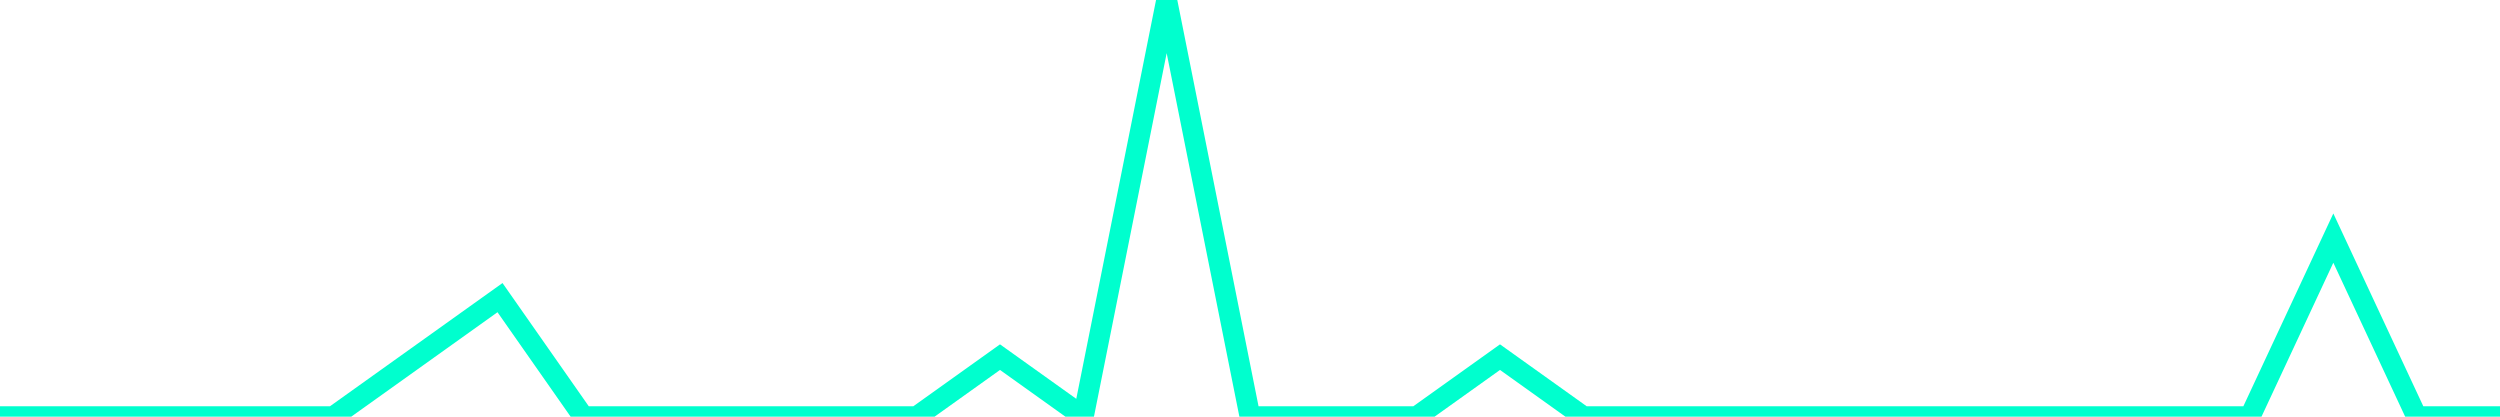 <?xml version="1.0" encoding="utf-8"?>
      <svg
        height="100%"
        preserveAspectRatio="none"
        version="1.1"
        viewBox="0 0 120 20"
        x="0px"
        xml:space="preserve"
        xmlns="http://www.w3.org/2000/svg"
        xmlns:xlink="http://www.w3.org/1999/xlink"
        y="0px"
        width="100%"
      >
        <title>sparline title</title>
        <desc>sparkline description</desc>
        
        
        <path
          d="M 0,20 L 4,20 L 8,20 L 12,20 L 16,20 L 20,17.143 L 24,14.286 L 28,20 L 32,20 L 36,20 L 40,20 L 44,20 L 48,17.143 L 52,20 L 56,0 L 60,20 L 64,20 L 68,20 L 72,17.143 L 76,20 L 80,20 L 84,20 L 88,20 L 92,20 L 96,20 L 100,20 L 104,20 L 108,20 L 112,11.429 L 116,20 L 120,20"
          fill="transparent"
          stroke="#00FFCE"
          stroke-width="1"
        />
      
      </svg>
    